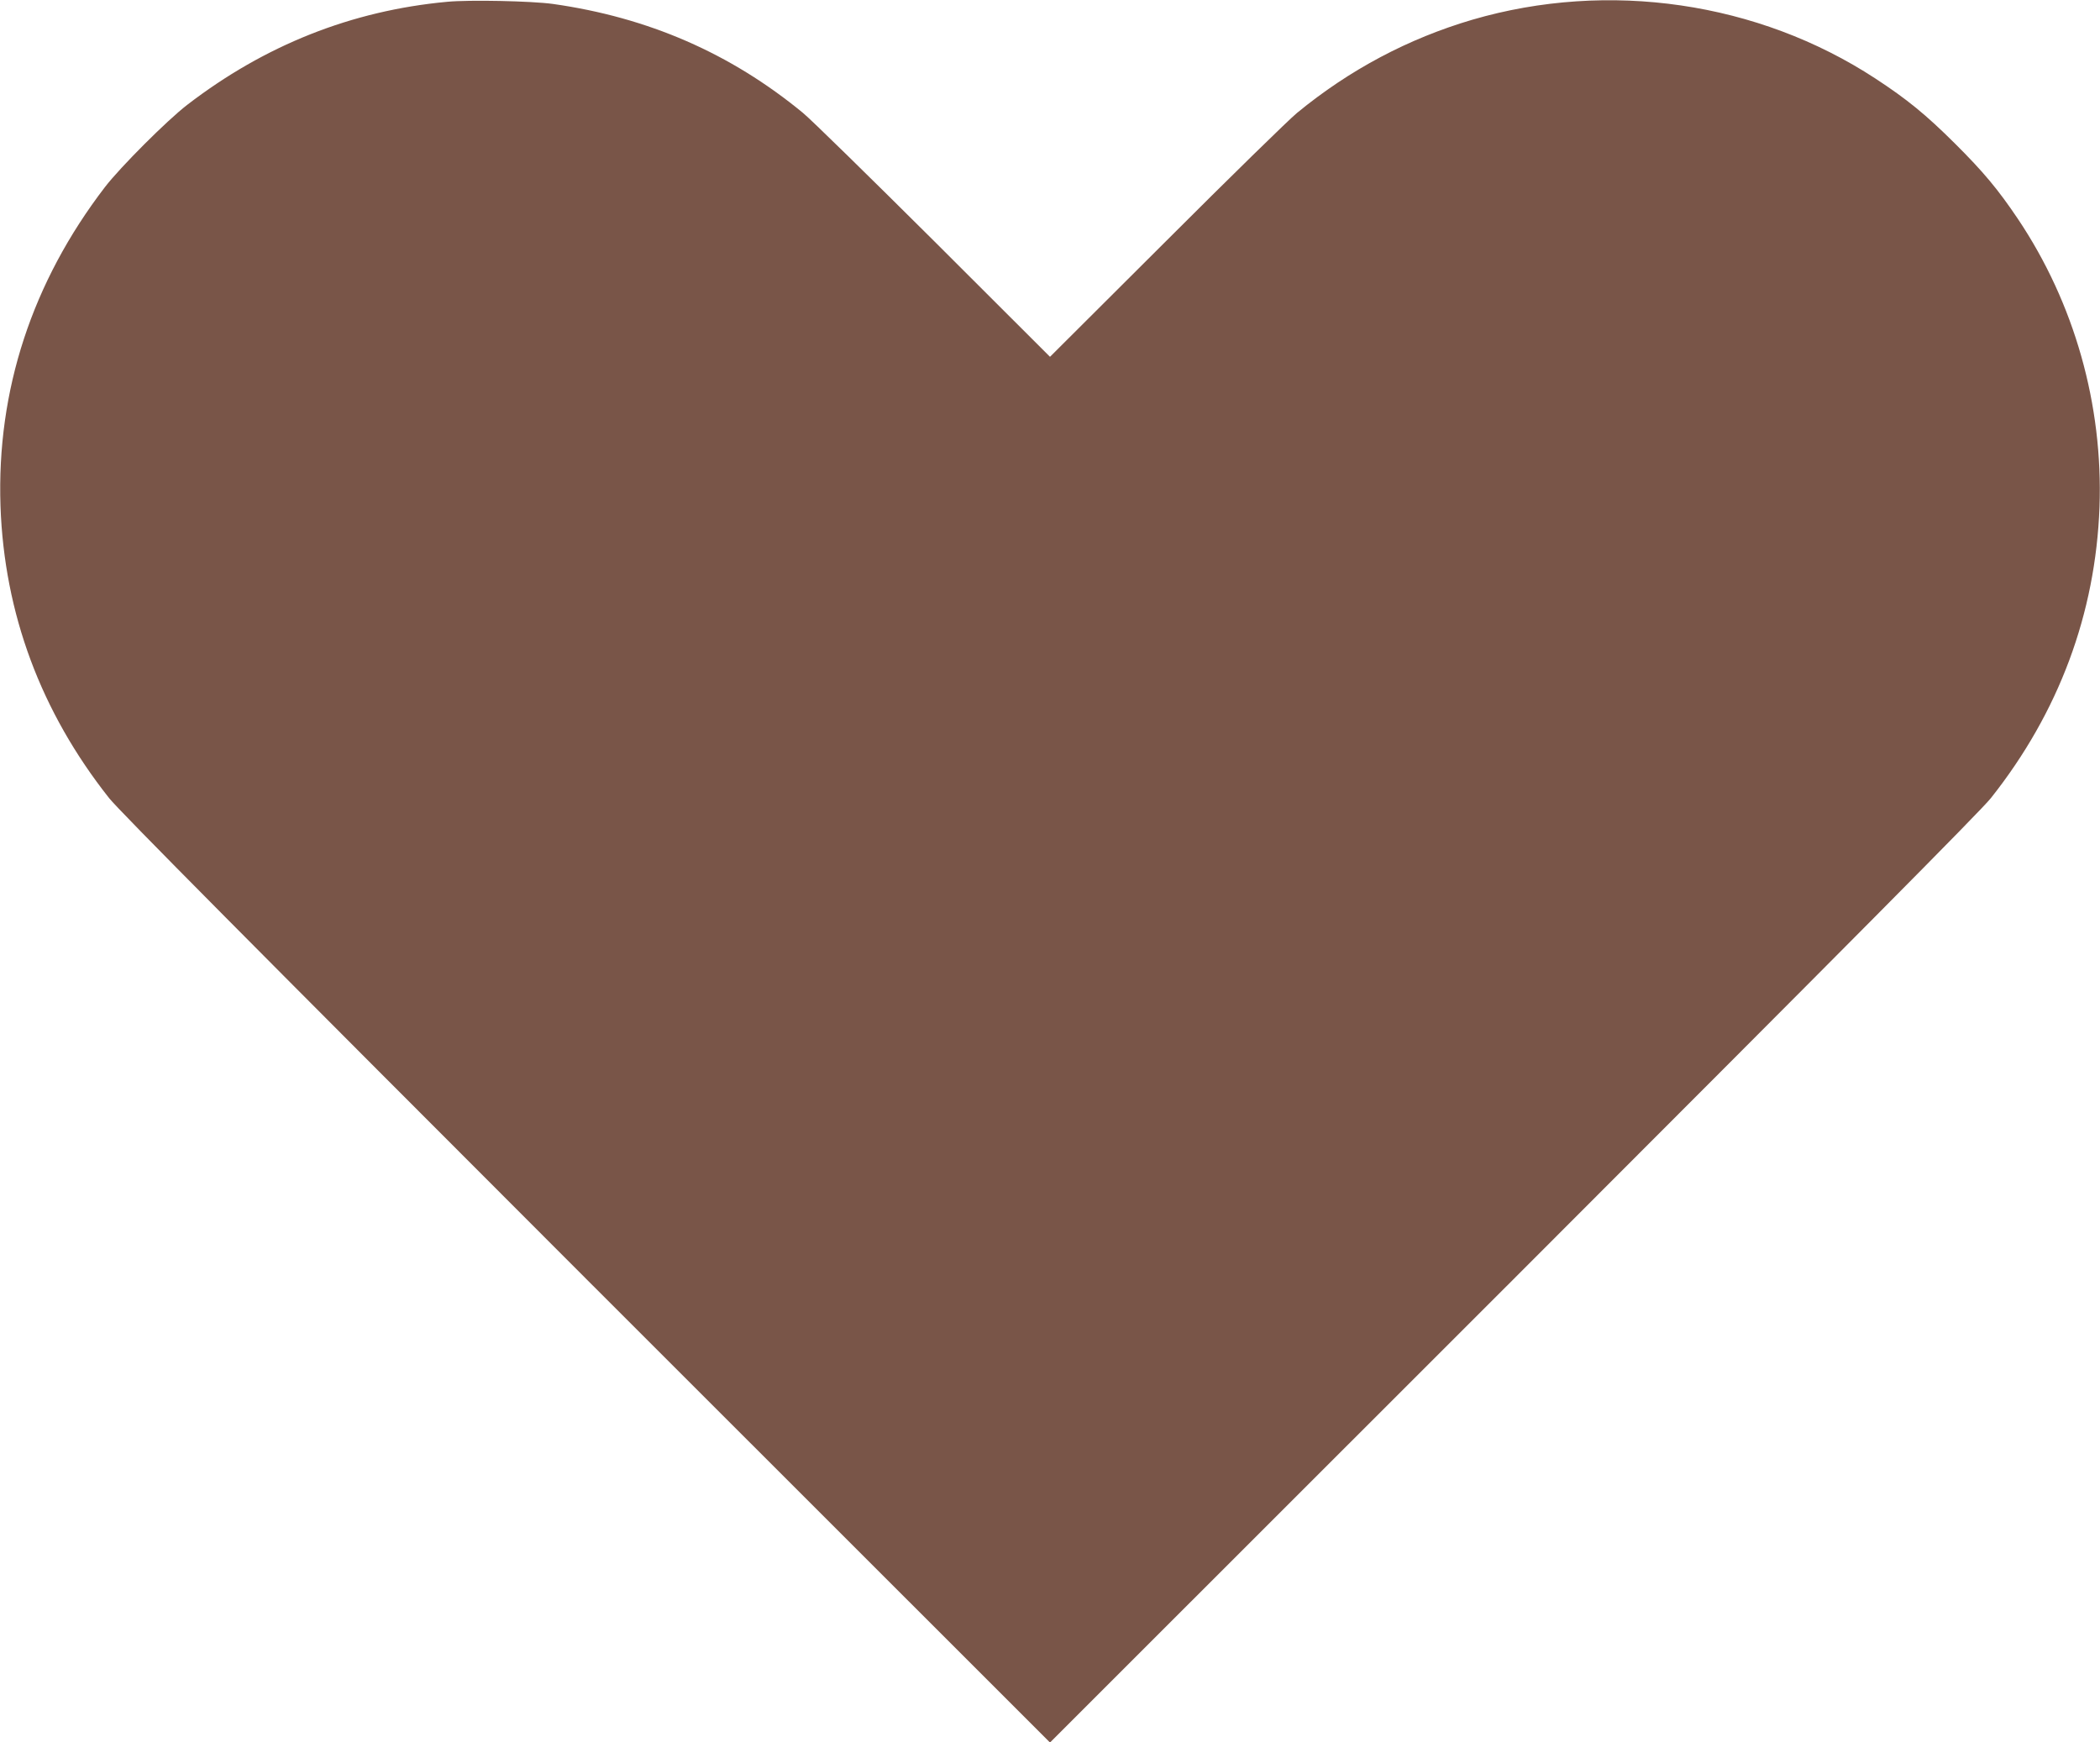 <?xml version="1.0" standalone="no"?>
<!DOCTYPE svg PUBLIC "-//W3C//DTD SVG 20010904//EN"
 "http://www.w3.org/TR/2001/REC-SVG-20010904/DTD/svg10.dtd">
<svg version="1.0" xmlns="http://www.w3.org/2000/svg"
 width="1280pt" height="1062pt" viewBox="0 0 1280 1062"
 preserveAspectRatio="xMidYMid meet">
<g transform="translate(0,1062) scale(0.1,-0.1)"
fill="#795548" stroke="none">
<path d="M2725 10609 c-582 -54 -1111 -264 -1585 -629 -123 -95 -406 -378
-500 -500 -444 -579 -661 -1239 -637 -1945 23 -655 246 -1254 662 -1780 64
-80 851 -873 2911 -2934 l2824 -2823 2824 2823 c2053 2054 2847 2854 2911
2934 414 522 638 1124 662 1775 22 623 -153 1242 -497 1755 -121 180 -211 288
-384 460 -178 177 -292 270 -486 397 -714 467 -1626 600 -2455 358 -391 -115
-749 -305 -1069 -568 -50 -41 -409 -392 -798 -781 l-708 -706 -707 706 c-390
388 -749 740 -799 781 -442 364 -944 582 -1524 664 -130 18 -510 26 -645 13z"/>
</g>
</svg>

